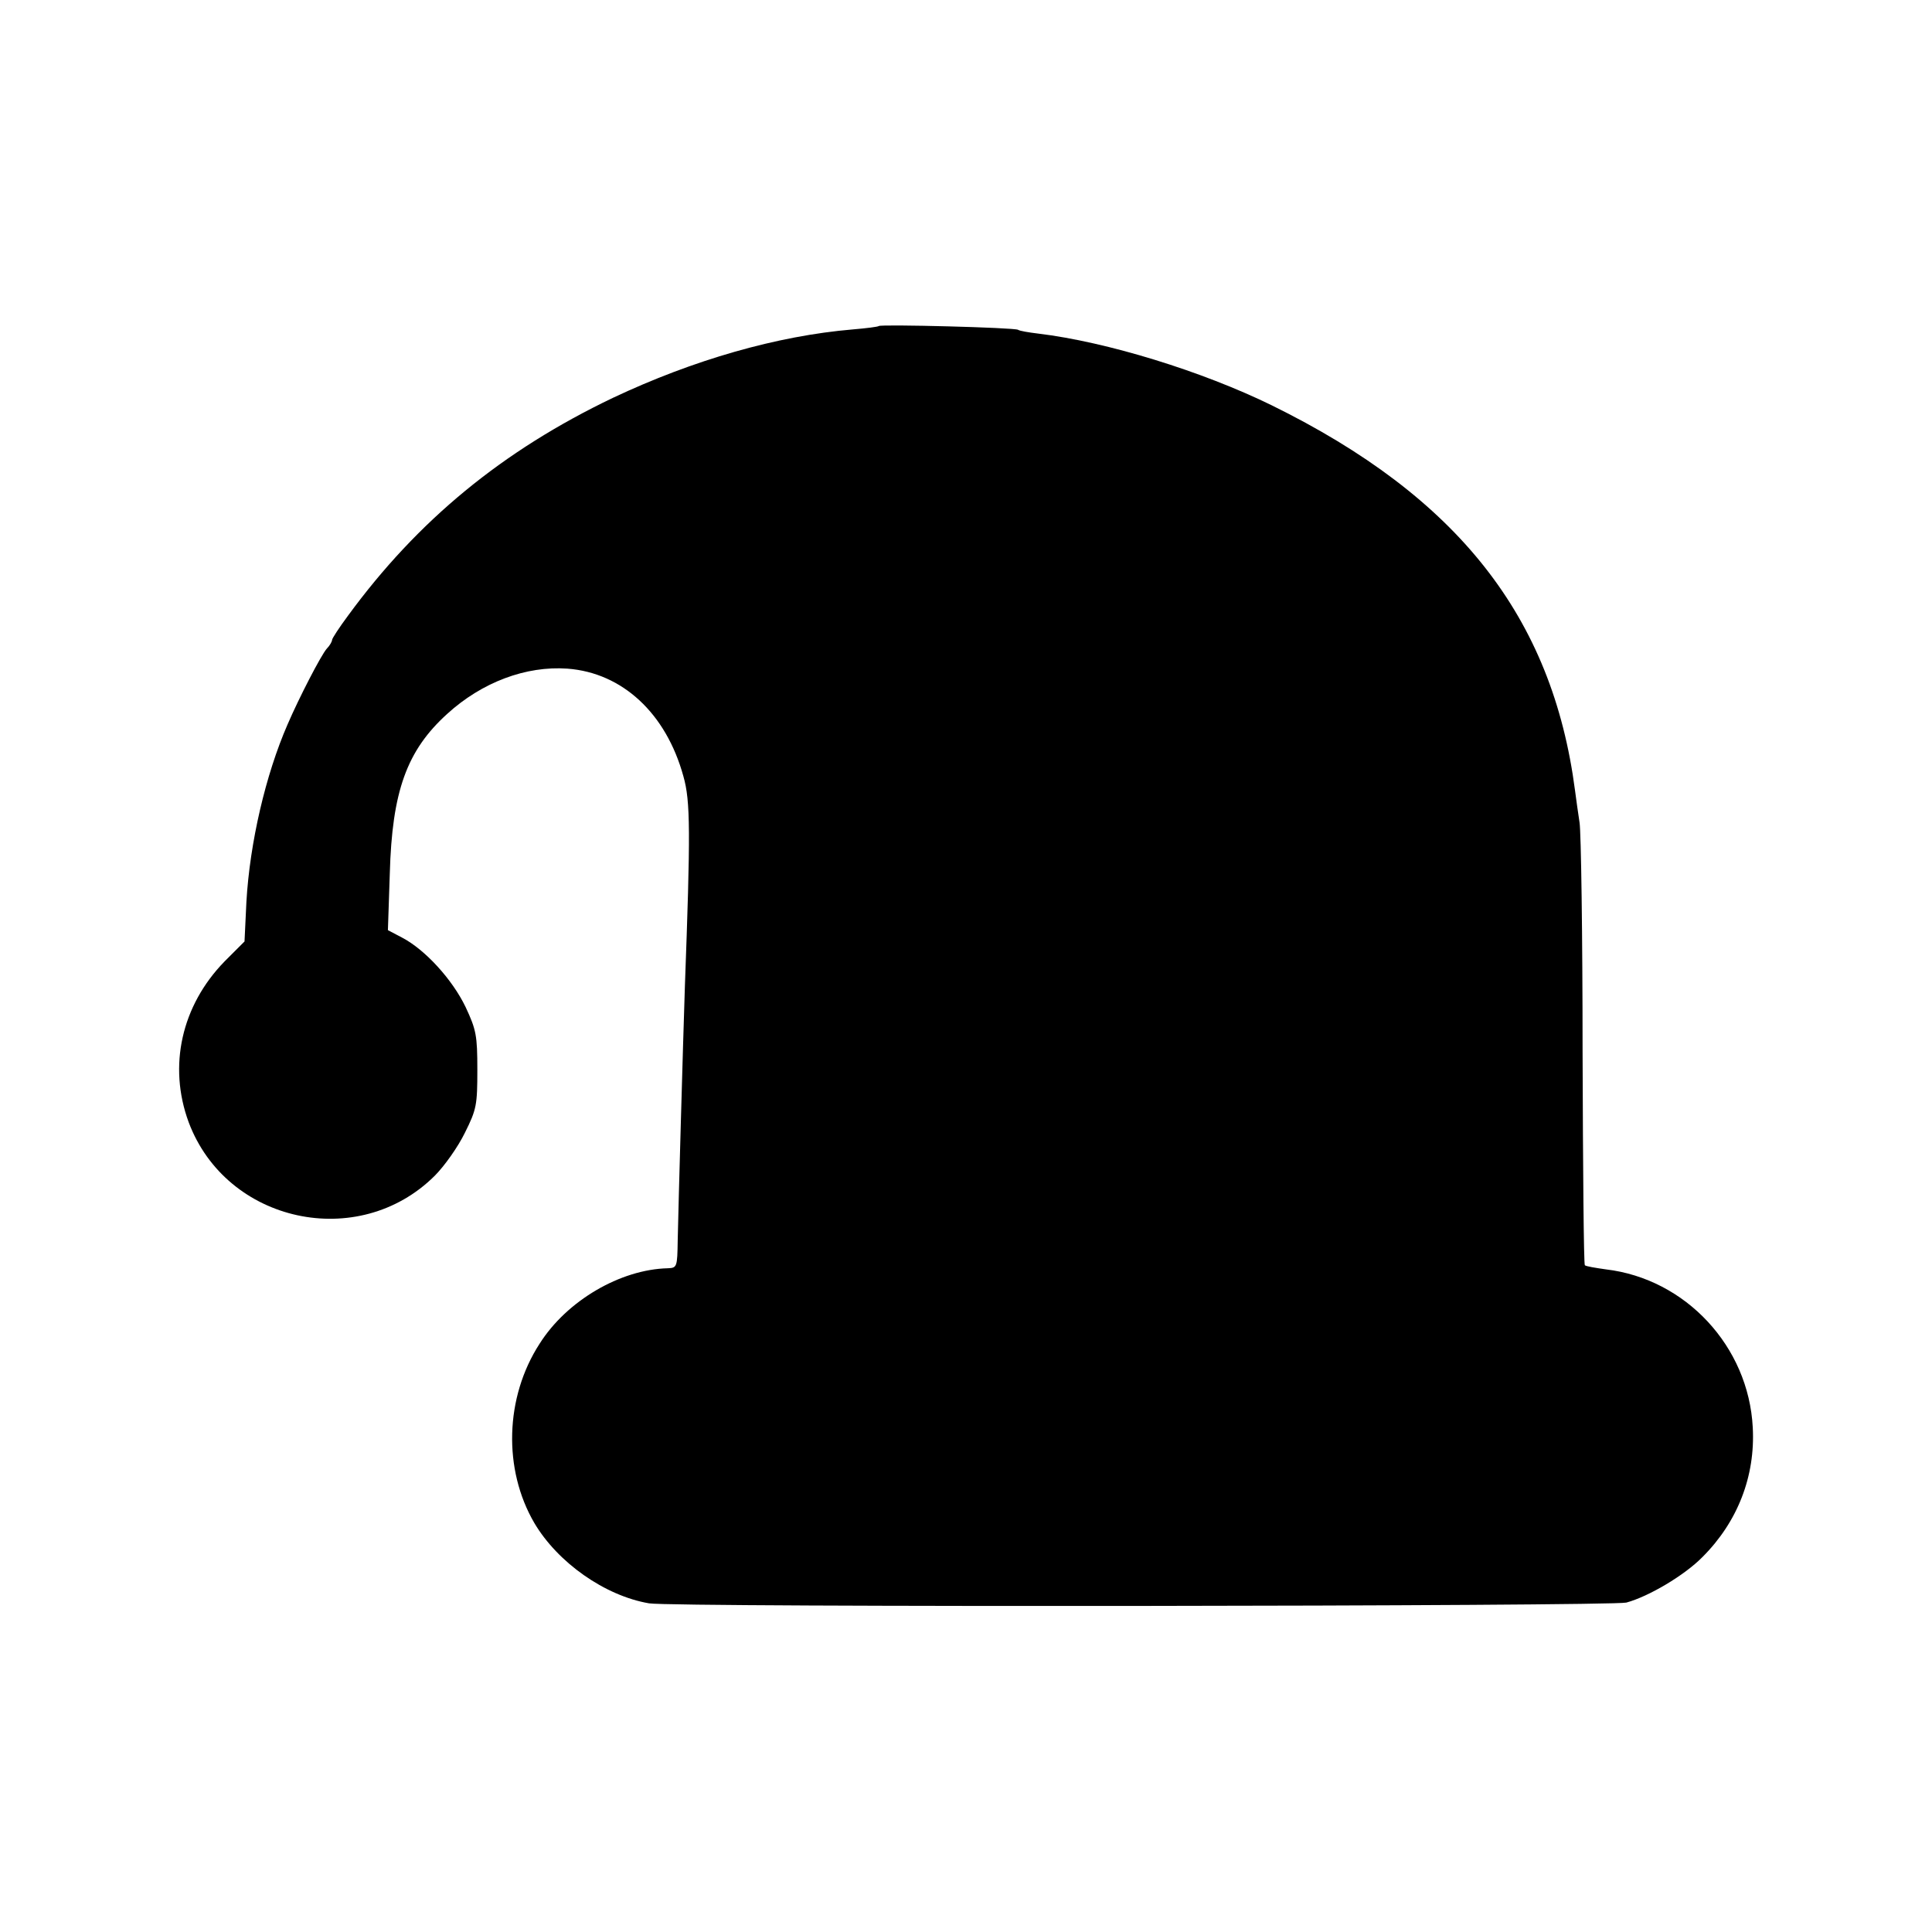 <?xml version="1.0" standalone="no"?>
<!DOCTYPE svg PUBLIC "-//W3C//DTD SVG 20010904//EN"
 "http://www.w3.org/TR/2001/REC-SVG-20010904/DTD/svg10.dtd">
<svg version="1.0" xmlns="http://www.w3.org/2000/svg"
 width="512pt" height="512pt" viewBox="0 0 512 512"
 preserveAspectRatio="xMidYMid meet">
<g transform="translate(0,512) scale(0.1,-0.1)"
fill="#000000" stroke="none">
<path d="M2329 4256 c-2 -2 -33 -6 -69 -9 -201 -17 -423 -81 -635 -181 -293
-140 -518 -325 -703 -578 -23 -31 -42 -60 -42 -64 0 -4 -6 -15 -14 -23 -15
-17 -73 -129 -104 -201 -58 -133 -100 -313 -109 -470 l-5 -105 -53 -53 c-114
-117 -150 -277 -95 -426 100 -267 450 -343 652 -142 26 26 62 77 80 114 31 62
33 74 33 167 0 91 -3 106 -31 166 -35 73 -107 152 -168 184 l-38 20 5 150 c6
218 45 326 152 423 92 84 209 128 319 120 145 -11 261 -118 307 -285 19 -66
19 -149 4 -558 -5 -151 -17 -576 -19 -672 -1 -71 -2 -73 -26 -74 -126 -3 -268
-86 -340 -200 -92 -142 -97 -333 -14 -475 62 -105 187 -193 304 -213 61 -11
2549 -8 2590 2 59 16 154 72 202 121 93 93 140 214 133 343 -11 215 -178 394
-389 419 -28 4 -53 8 -56 11 -3 3 -5 257 -6 566 0 309 -4 582 -8 607 -4 25 -9
63 -12 85 -60 460 -310 778 -804 1021 -184 90 -436 168 -619 190 -25 3 -49 7
-53 10 -9 6 -363 15 -369 10z"/>
</g>
</svg>
